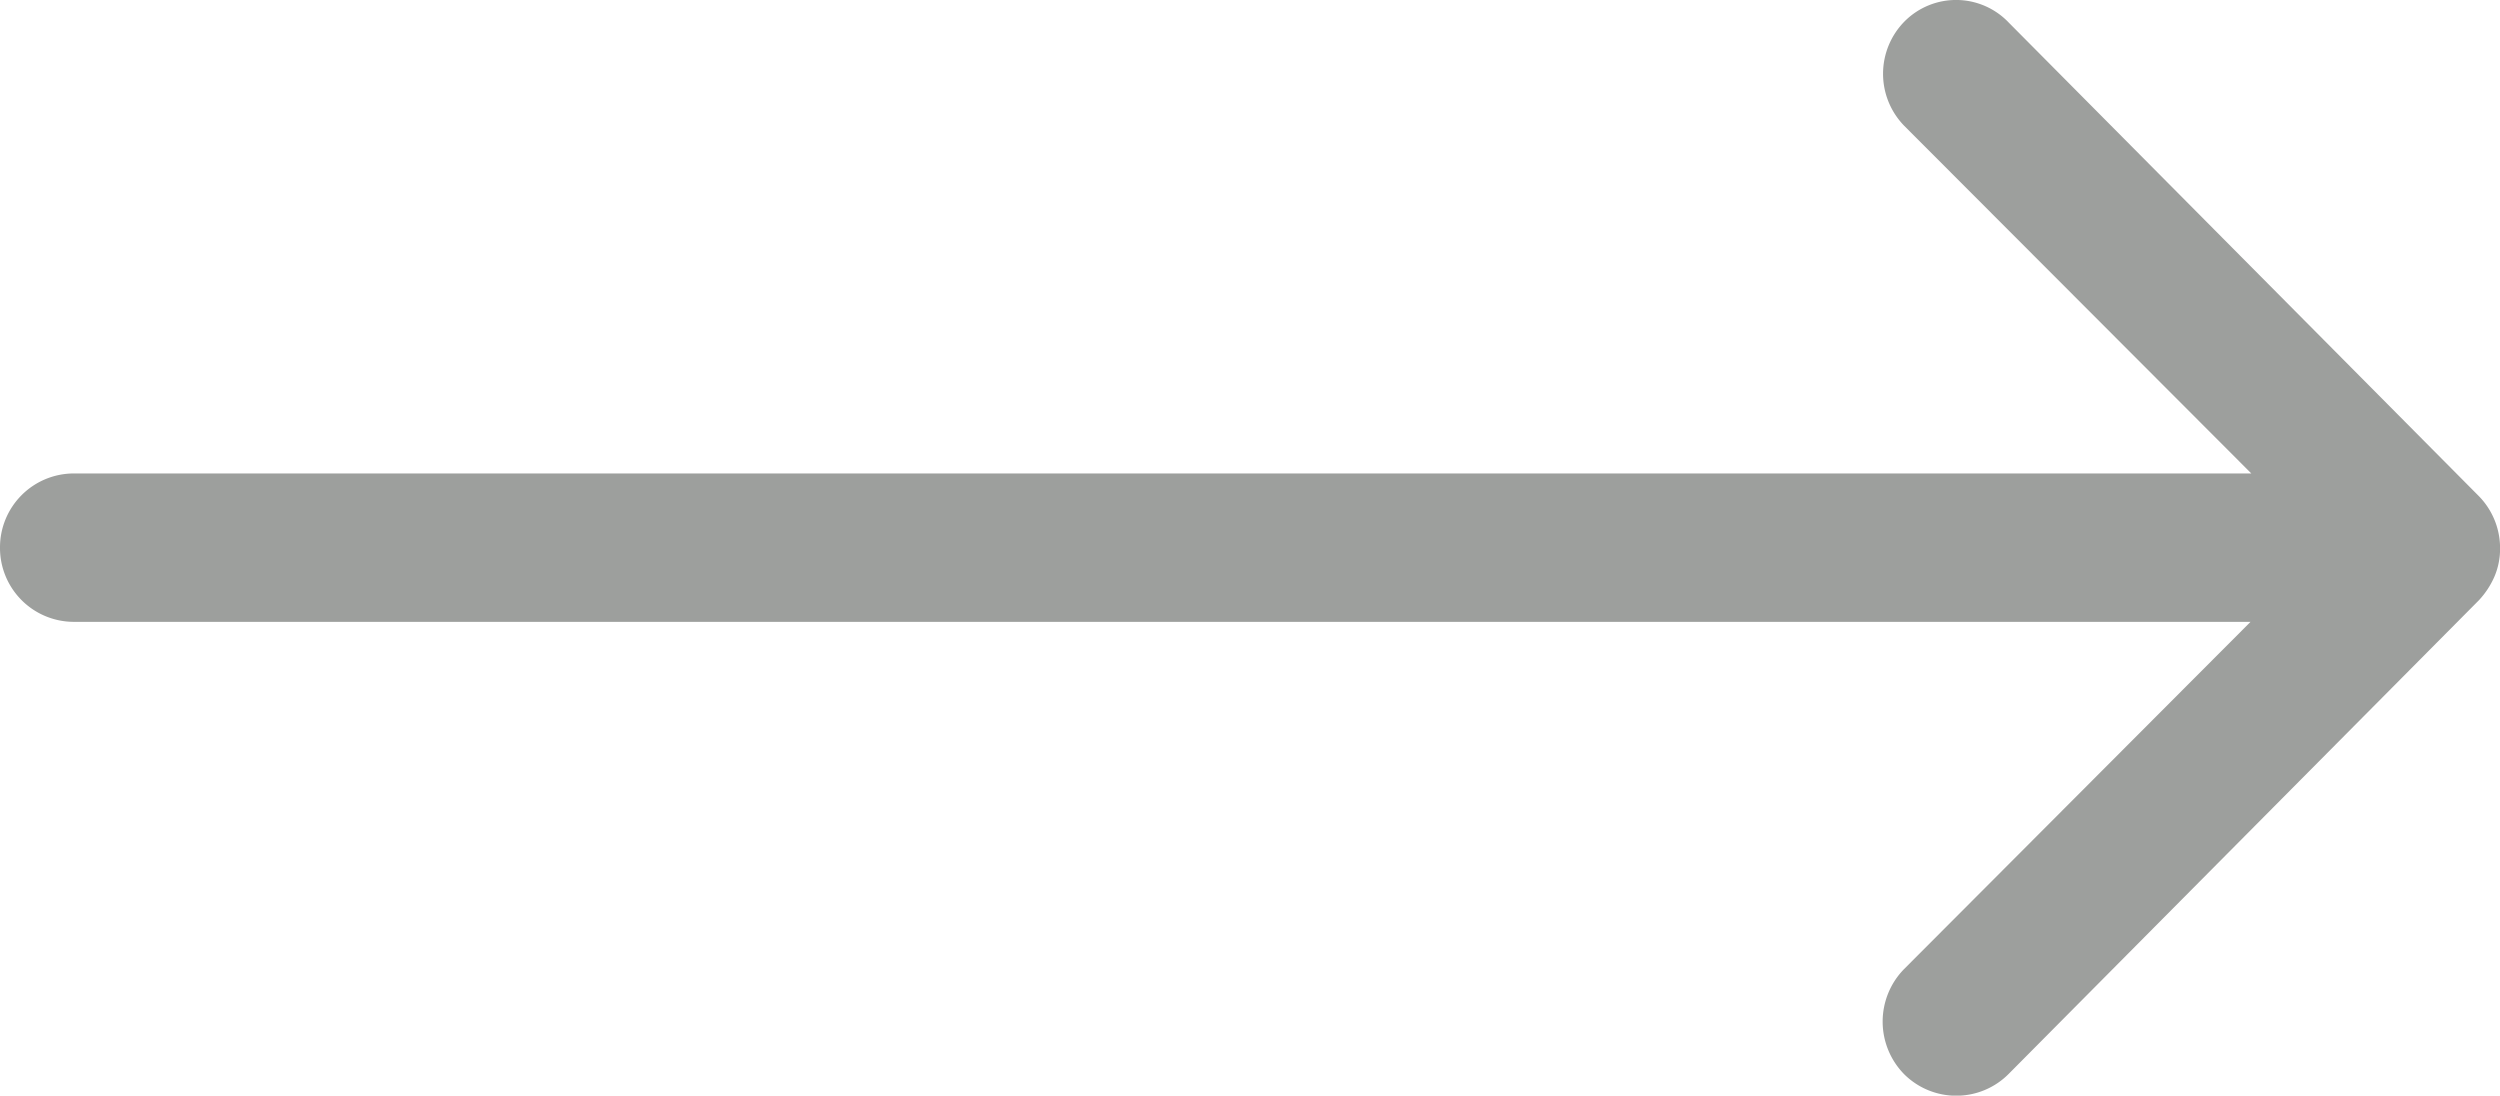 <svg xmlns="http://www.w3.org/2000/svg" width="35.716" height="15.652" viewBox="0 0 35.716 15.652">
  <path id="Icon_ionic-ios-arrow-round-forward" data-name="Icon ionic-ios-arrow-round-forward" d="M22.09,11.551a1.065,1.065,0,0,0-.008,1.5l4.956,4.964H-4.073a1.056,1.056,0,0,0-1.052,1.06,1.056,1.056,0,0,0,1.052,1.06h31.1L22.073,25.1a1.073,1.073,0,0,0,.008,1.5,1.055,1.055,0,0,0,1.492-.008l6.717-6.766h0a1.19,1.19,0,0,0,.22-.334,1.011,1.011,0,0,0,.082-.408,1.062,1.062,0,0,0-.3-.742l-6.717-6.766A1.038,1.038,0,0,0,22.09,11.551Z" transform="translate(5.125 -11.251)" fill="#9d9f9d"/>
</svg>
